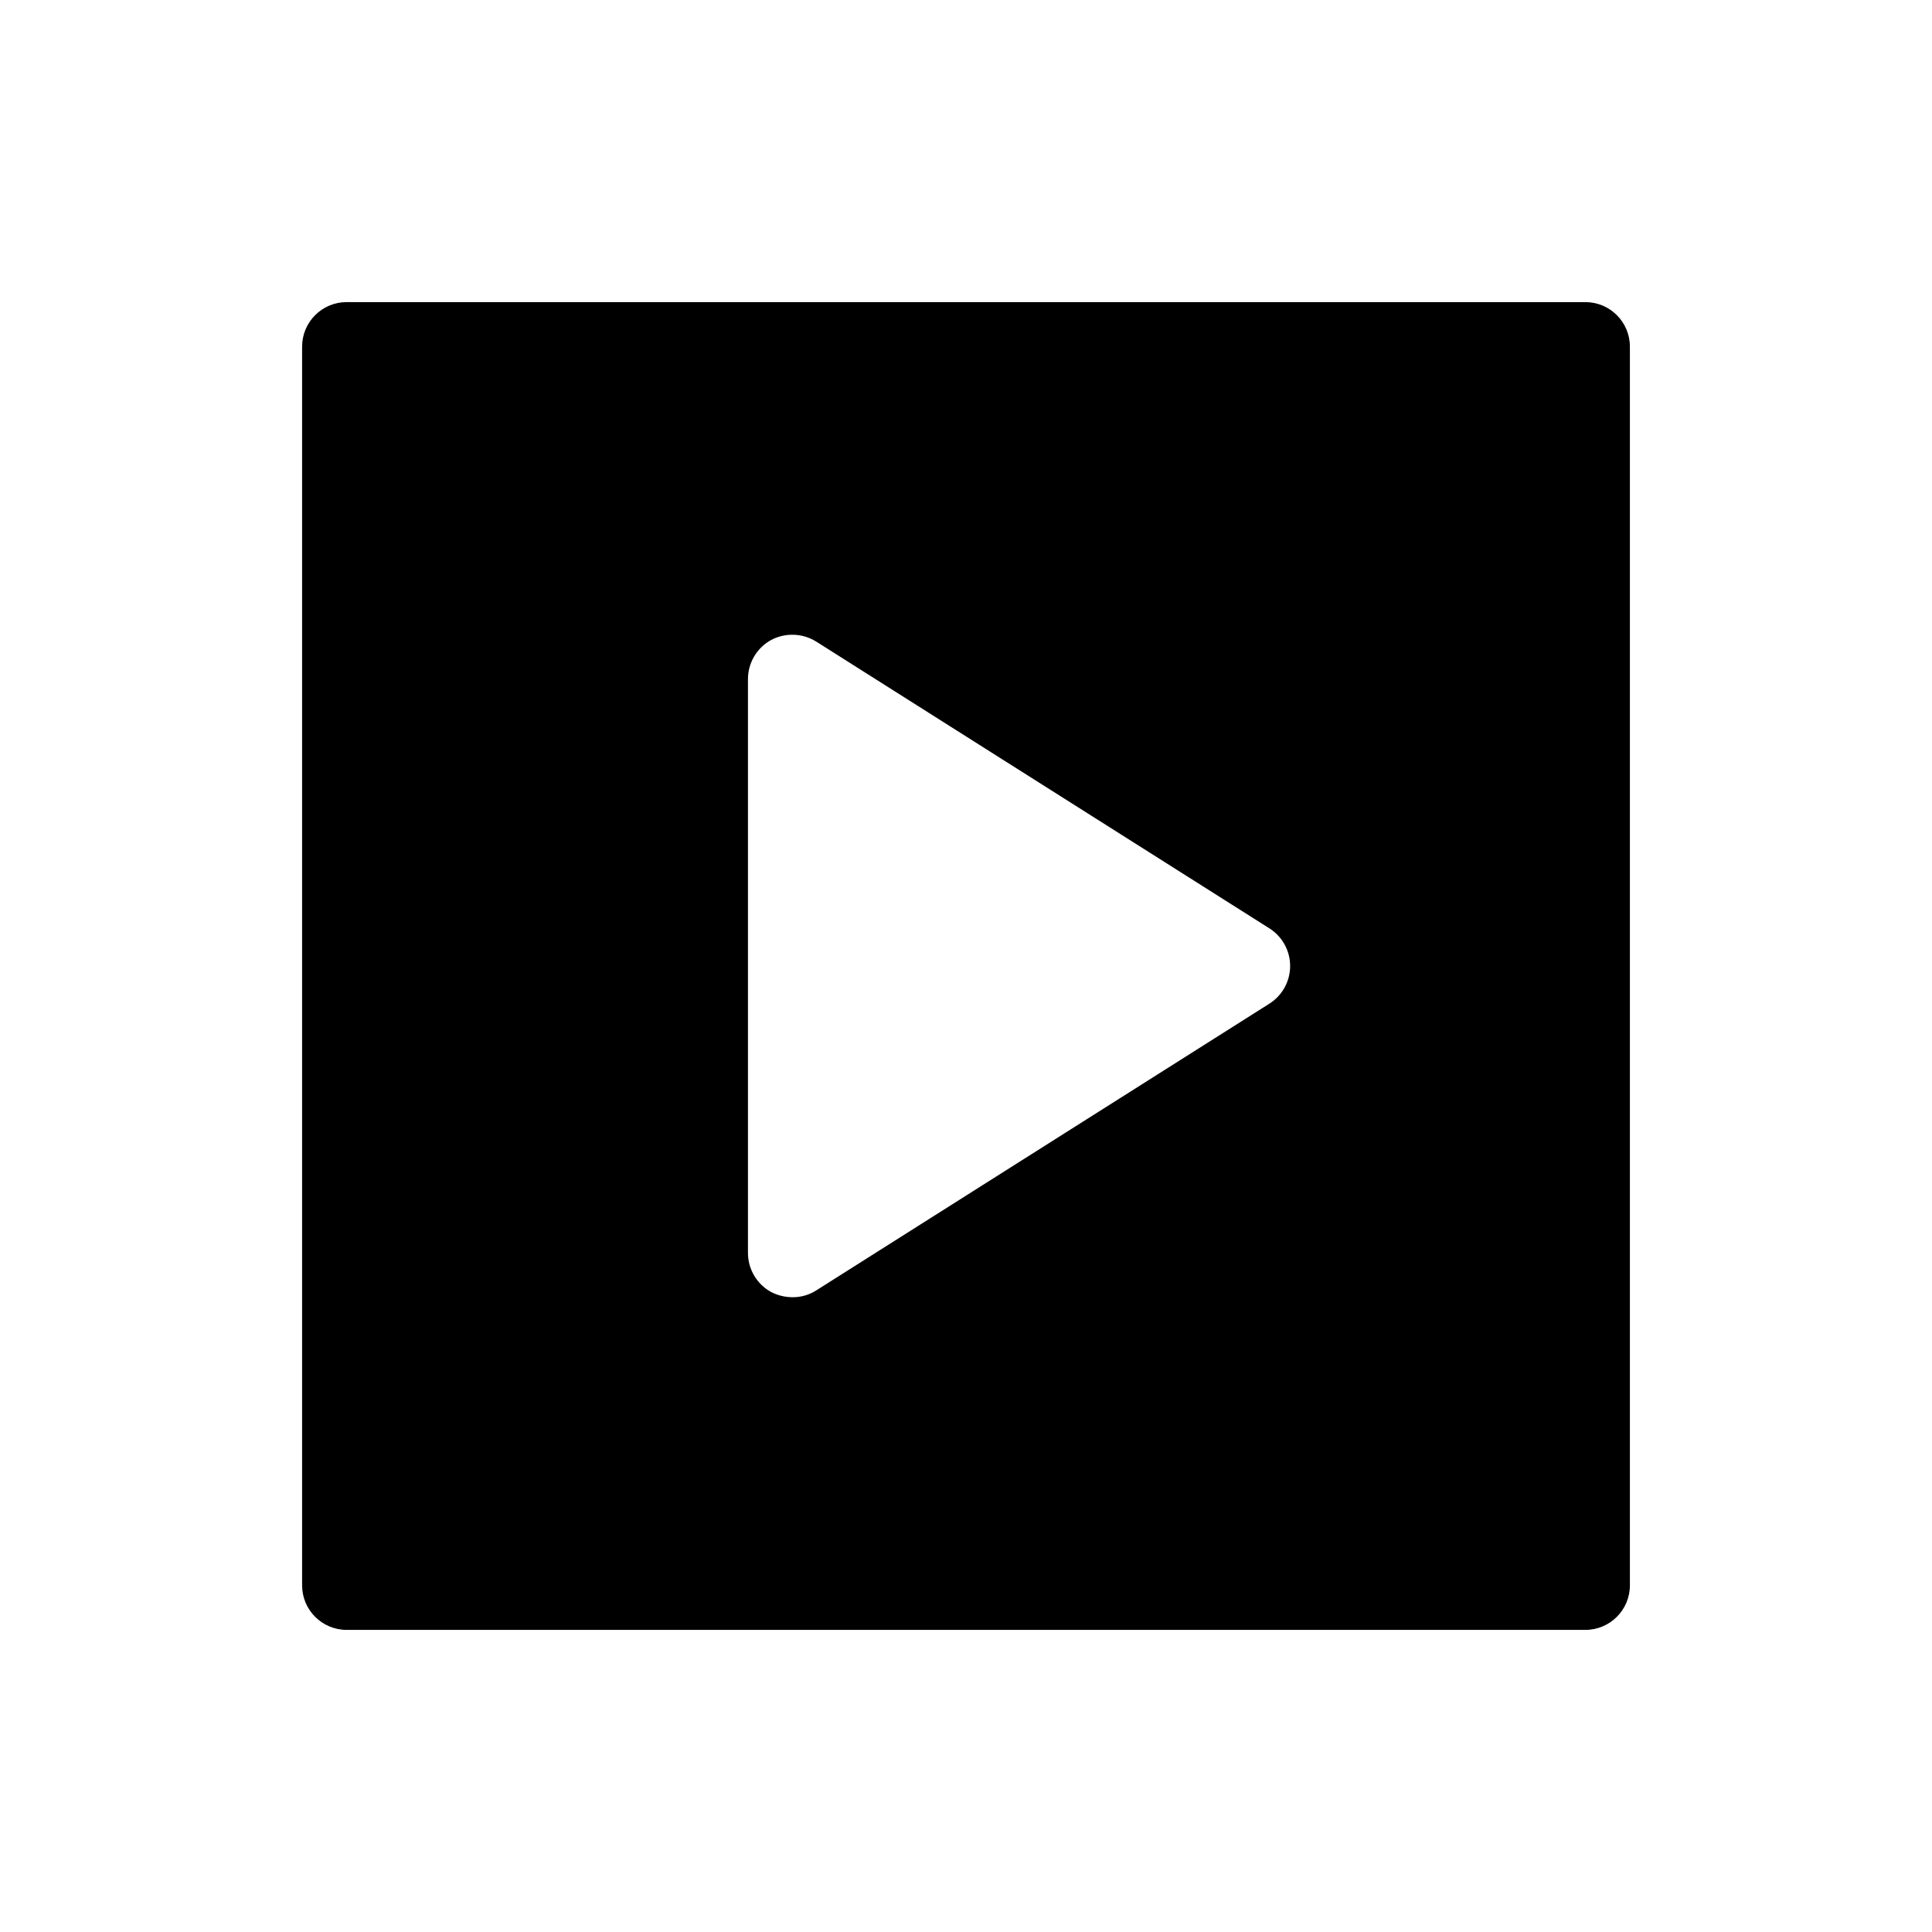 <?xml version="1.0" encoding="UTF-8"?>
<!-- Uploaded to: ICON Repo, www.iconrepo.com, Generator: ICON Repo Mixer Tools -->
<svg fill="#000000" width="800px" height="800px" version="1.1" viewBox="144 144 512 512" xmlns="http://www.w3.org/2000/svg">
 <path d="m564.13 224.06h-328.26c-6.523 0-11.809 5.285-11.809 11.809v328.26c0 6.523 5.285 11.809 11.809 11.809h328.26c6.523 0 11.809-5.285 11.809-11.809v-328.26c0-6.523-5.285-11.809-11.809-11.809zm-83.758 185.94-120.05 75.965c-1.879 1.203-4.066 1.832-6.297 1.812-2.004-0.004-3.977-0.488-5.746-1.418-3.762-2.106-6.082-6.082-6.062-10.391v-151.93c-0.02-4.309 2.301-8.289 6.062-10.395 3.793-2.039 8.391-1.891 12.043 0.395l120.05 75.965c3.438 2.16 5.527 5.938 5.527 10 0 4.059-2.09 7.836-5.527 9.996z"/>
</svg>
